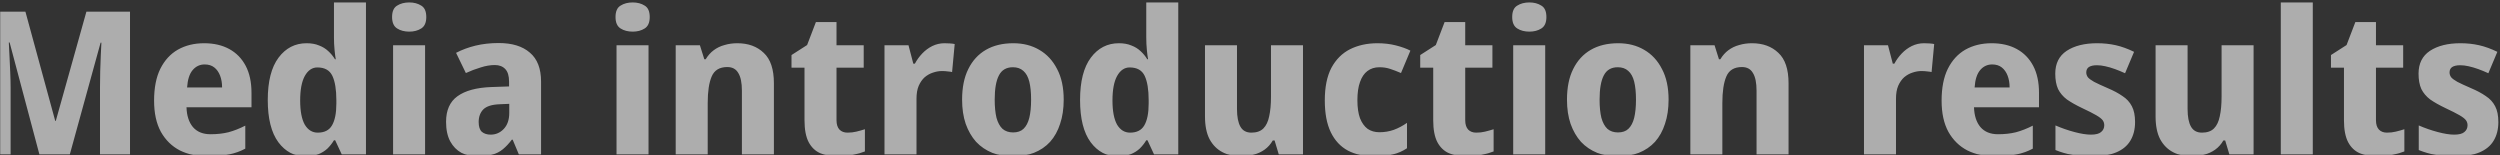 <svg width="1500" height="93" viewBox="0 0 1500 93" fill="none" xmlns="http://www.w3.org/2000/svg">
<rect x="0" y="0" width="1500" height="93" fill="#333333" stroke="none"/>
<mask id="mask0_2021_301" style="mask-type:alpha" maskUnits="userSpaceOnUse" x="0" y="0" width="1500" height="93">
<rect width="1500" height="93" fill="#D9D9D9"/>
</mask>
<g mask="url(#mask0_2021_301)">
<path opacity="0.6" d="M23.645 92.663L5.765 25.463H5.285C5.365 27.063 5.485 29.463 5.645 32.663C5.805 35.863 5.965 39.303 6.125 42.983C6.285 46.583 6.365 49.863 6.365 52.823V92.663H-10.915V6.983H15.245L33.126 72.503H33.486L51.846 6.983H78.005V92.663H60.005V52.103C60.005 49.383 60.045 46.263 60.126 42.743C60.206 39.223 60.325 35.903 60.486 32.783C60.645 29.583 60.766 27.183 60.846 25.583H60.365L41.886 92.663H23.645ZM122.455 25.943C128.295 25.943 133.335 27.103 137.575 29.423C141.815 31.743 145.095 35.103 147.415 39.503C149.735 43.903 150.895 49.303 150.895 55.703V64.343H111.895C112.055 69.383 113.335 73.343 115.735 76.223C118.215 79.103 121.735 80.543 126.295 80.543C130.295 80.543 133.895 80.143 137.095 79.343C140.375 78.463 143.735 77.143 147.175 75.383V89.183C144.215 90.783 140.975 91.943 137.455 92.663C134.015 93.463 129.735 93.863 124.615 93.863C118.375 93.863 112.815 92.663 107.935 90.263C103.135 87.783 99.335 84.063 96.535 79.103C93.815 74.143 92.455 67.903 92.455 60.383C92.455 52.703 93.695 46.343 96.175 41.303C98.735 36.183 102.255 32.343 106.735 29.783C111.295 27.223 116.535 25.943 122.455 25.943ZM122.815 38.663C119.935 38.663 117.535 39.783 115.615 42.023C113.695 44.263 112.575 47.743 112.255 52.463H133.255C133.255 49.823 132.855 47.463 132.055 45.383C131.255 43.303 130.095 41.663 128.575 40.463C127.055 39.263 125.135 38.663 122.815 38.663ZM183.338 93.863C176.698 93.863 171.258 91.023 167.018 85.343C162.778 79.583 160.658 71.143 160.658 60.023C160.658 48.823 162.818 40.343 167.138 34.583C171.458 28.823 177.058 25.943 183.938 25.943C186.818 25.943 189.298 26.383 191.378 27.263C193.538 28.063 195.378 29.183 196.898 30.623C198.498 32.063 199.858 33.703 200.978 35.543H201.458C201.218 34.263 200.978 32.423 200.738 30.023C200.498 27.543 200.378 25.023 200.378 22.463V1.463H219.578V92.663H205.058L201.098 84.143H200.378C199.338 85.903 198.058 87.543 196.538 89.063C195.018 90.503 193.178 91.663 191.018 92.543C188.858 93.423 186.298 93.863 183.338 93.863ZM190.658 79.583C194.658 79.583 197.498 78.143 199.178 75.263C200.938 72.303 201.818 67.903 201.818 62.063V60.143C201.818 53.743 201.018 48.863 199.418 45.503C197.818 42.143 194.818 40.463 190.418 40.463C187.298 40.463 184.778 42.183 182.858 45.623C181.018 48.983 180.098 53.863 180.098 60.263C180.098 66.663 181.018 71.503 182.858 74.783C184.778 77.983 187.378 79.583 190.658 79.583ZM255.051 27.143V92.663H235.851V27.143H255.051ZM245.571 1.463C248.371 1.463 250.771 2.103 252.771 3.383C254.771 4.583 255.771 6.863 255.771 10.223C255.771 13.503 254.771 15.783 252.771 17.063C250.771 18.343 248.371 18.983 245.571 18.983C242.691 18.983 240.251 18.343 238.251 17.063C236.251 15.783 235.251 13.503 235.251 10.223C235.251 6.863 236.251 4.583 238.251 3.383C240.251 2.103 242.691 1.463 245.571 1.463ZM299.199 25.823C307.279 25.823 313.519 27.743 317.919 31.583C322.399 35.343 324.639 41.143 324.639 48.983V92.663H311.319L307.599 83.783H307.119C305.359 86.103 303.559 88.023 301.719 89.543C299.879 91.063 297.759 92.143 295.359 92.783C292.959 93.503 290.039 93.863 286.599 93.863C282.999 93.863 279.759 93.143 276.879 91.703C274.079 90.183 271.839 87.903 270.159 84.863C268.479 81.743 267.639 77.823 267.639 73.103C267.639 66.143 269.919 61.023 274.479 57.743C279.119 54.383 285.919 52.543 294.879 52.223L305.439 51.863V48.983C305.439 45.543 304.679 43.023 303.159 41.423C301.639 39.823 299.559 39.023 296.919 39.023C294.199 39.023 291.359 39.503 288.399 40.463C285.439 41.343 282.479 42.463 279.519 43.823L273.639 31.703C277.159 29.863 281.039 28.423 285.279 27.383C289.599 26.343 294.239 25.823 299.199 25.823ZM299.919 62.543C295.199 62.703 291.879 63.743 289.959 65.663C288.119 67.583 287.199 70.103 287.199 73.223C287.199 75.943 287.839 77.903 289.119 79.103C290.479 80.223 292.239 80.783 294.399 80.783C297.439 80.783 300.039 79.663 302.199 77.423C304.439 75.103 305.559 71.863 305.559 67.703V62.303L299.919 62.543ZM389.114 27.143V92.663H369.914V27.143H389.114ZM379.634 1.463C382.434 1.463 384.834 2.103 386.834 3.383C388.834 4.583 389.834 6.863 389.834 10.223C389.834 13.503 388.834 15.783 386.834 17.063C384.834 18.343 382.434 18.983 379.634 18.983C376.754 18.983 374.314 18.343 372.314 17.063C370.314 15.783 369.314 13.503 369.314 10.223C369.314 6.863 370.314 4.583 372.314 3.383C374.314 2.103 376.754 1.463 379.634 1.463ZM442.382 25.943C448.942 25.943 454.222 27.863 458.222 31.703C462.302 35.463 464.342 41.543 464.342 49.943V92.663H445.142V54.383C445.142 49.663 444.422 46.143 442.982 43.823C441.622 41.423 439.422 40.223 436.382 40.223C431.742 40.223 428.622 42.103 427.022 45.863C425.422 49.543 424.622 54.863 424.622 61.823V92.663H405.422V27.143H419.942L422.582 35.543H423.422C424.782 33.303 426.382 31.503 428.222 30.143C430.142 28.703 432.302 27.663 434.702 27.023C437.102 26.303 439.662 25.943 442.382 25.943ZM508.505 79.583C510.425 79.583 512.185 79.383 513.785 78.983C515.465 78.583 517.185 78.103 518.945 77.543V90.863C516.945 91.663 514.585 92.343 511.865 92.903C509.225 93.543 506.105 93.863 502.505 93.863C498.665 93.863 495.225 93.223 492.185 91.943C489.225 90.663 486.905 88.463 485.225 85.343C483.545 82.143 482.705 77.743 482.705 72.143V40.583H474.905V33.023L484.265 27.023L489.545 13.223H501.905V27.143H518.225V40.583H501.905V72.143C501.905 74.623 502.505 76.503 503.705 77.783C504.905 78.983 506.505 79.583 508.505 79.583ZM566.695 25.943C567.735 25.943 568.855 25.983 570.055 26.063C571.255 26.143 572.175 26.263 572.815 26.423L571.255 43.223C570.615 43.063 569.775 42.943 568.735 42.863C567.695 42.703 566.495 42.623 565.135 42.623C563.375 42.623 561.575 42.943 559.735 43.583C557.975 44.143 556.335 45.063 554.815 46.343C553.375 47.623 552.175 49.343 551.215 51.503C550.335 53.583 549.895 56.183 549.895 59.303V92.663H530.695V27.143H545.095L547.975 38.183H548.935C550.135 35.943 551.615 33.903 553.375 32.063C555.135 30.223 557.135 28.743 559.375 27.623C561.695 26.503 564.135 25.943 566.695 25.943ZM638.22 59.783C638.22 65.223 637.5 70.063 636.06 74.303C634.7 78.543 632.7 82.143 630.06 85.103C627.42 87.983 624.18 90.183 620.34 91.703C616.58 93.143 612.34 93.863 607.62 93.863C603.22 93.863 599.14 93.143 595.38 91.703C591.62 90.183 588.38 87.983 585.66 85.103C583.02 82.143 580.94 78.543 579.42 74.303C577.98 70.063 577.26 65.223 577.26 59.783C577.26 52.503 578.5 46.383 580.98 41.423C583.46 36.383 586.98 32.543 591.54 29.903C596.1 27.263 601.58 25.943 607.98 25.943C613.9 25.943 619.1 27.263 623.58 29.903C628.14 32.543 631.7 36.383 634.26 41.423C636.9 46.383 638.22 52.503 638.22 59.783ZM596.82 59.783C596.82 64.103 597.18 67.743 597.9 70.703C598.7 73.583 599.9 75.783 601.5 77.303C603.18 78.743 605.3 79.463 607.86 79.463C610.5 79.463 612.58 78.743 614.1 77.303C615.7 75.783 616.86 73.583 617.58 70.703C618.3 67.743 618.66 64.103 618.66 59.783C618.66 55.463 618.3 51.863 617.58 48.983C616.86 46.103 615.66 43.943 613.98 42.503C612.38 41.063 610.3 40.343 607.74 40.343C603.82 40.343 601.02 41.983 599.34 45.263C597.66 48.463 596.82 53.303 596.82 59.783ZM670.721 93.863C664.081 93.863 658.641 91.023 654.401 85.343C650.161 79.583 648.041 71.143 648.041 60.023C648.041 48.823 650.201 40.343 654.521 34.583C658.841 28.823 664.441 25.943 671.321 25.943C674.201 25.943 676.681 26.383 678.761 27.263C680.921 28.063 682.761 29.183 684.281 30.623C685.881 32.063 687.241 33.703 688.361 35.543H688.841C688.601 34.263 688.361 32.423 688.121 30.023C687.881 27.543 687.761 25.023 687.761 22.463V1.463H706.961V92.663H692.441L688.481 84.143H687.761C686.721 85.903 685.441 87.543 683.921 89.063C682.401 90.503 680.561 91.663 678.401 92.543C676.241 93.423 673.681 93.863 670.721 93.863ZM678.041 79.583C682.041 79.583 684.881 78.143 686.561 75.263C688.321 72.303 689.201 67.903 689.201 62.063V60.143C689.201 53.743 688.401 48.863 686.801 45.503C685.201 42.143 682.201 40.463 677.801 40.463C674.681 40.463 672.161 42.183 670.241 45.623C668.401 48.983 667.481 53.863 667.481 60.263C667.481 66.663 668.401 71.503 670.241 74.783C672.161 77.983 674.761 79.583 678.041 79.583ZM781.794 27.143V92.663H767.274L764.754 84.263H763.674C762.394 86.503 760.754 88.343 758.754 89.783C756.834 91.143 754.674 92.143 752.274 92.783C749.874 93.503 747.394 93.863 744.834 93.863C740.594 93.863 736.834 93.023 733.554 91.343C730.274 89.663 727.674 87.063 725.754 83.543C723.914 80.023 722.994 75.463 722.994 69.863V27.143H742.194V65.423C742.194 70.063 742.874 73.583 744.234 75.983C745.594 78.383 747.794 79.583 750.834 79.583C753.954 79.583 756.354 78.743 758.034 77.063C759.714 75.383 760.874 72.943 761.514 69.743C762.234 66.543 762.594 62.623 762.594 57.983V27.143H781.794ZM824.877 93.863C818.637 93.863 813.277 92.703 808.797 90.383C804.317 87.983 800.877 84.303 798.477 79.343C796.077 74.383 794.877 68.023 794.877 60.263C794.877 52.263 796.197 45.743 798.837 40.703C801.557 35.663 805.277 31.943 809.997 29.543C814.797 27.143 820.277 25.943 826.437 25.943C830.437 25.943 834.157 26.383 837.597 27.263C841.037 28.143 843.917 29.183 846.237 30.383L840.597 43.823C838.197 42.783 835.997 41.943 833.997 41.303C832.077 40.663 829.957 40.343 827.637 40.343C824.837 40.343 822.437 41.103 820.437 42.623C818.517 44.063 817.037 46.263 815.997 49.223C814.957 52.103 814.437 55.743 814.437 60.143C814.437 64.463 814.957 68.063 815.997 70.943C817.117 73.743 818.637 75.863 820.557 77.303C822.557 78.663 824.917 79.343 827.637 79.343C830.677 79.343 833.557 78.863 836.277 77.903C839.077 76.863 841.717 75.463 844.197 73.703V88.943C841.557 90.703 838.717 91.943 835.677 92.663C832.717 93.463 829.117 93.863 824.877 93.863ZM885.731 79.583C887.651 79.583 889.411 79.383 891.011 78.983C892.691 78.583 894.411 78.103 896.171 77.543V90.863C894.171 91.663 891.811 92.343 889.091 92.903C886.451 93.543 883.331 93.863 879.731 93.863C875.891 93.863 872.451 93.223 869.411 91.943C866.451 90.663 864.131 88.463 862.451 85.343C860.771 82.143 859.931 77.743 859.931 72.143V40.583H852.131V33.023L861.491 27.023L866.771 13.223H879.131V27.143H895.451V40.583H879.131V72.143C879.131 74.623 879.731 76.503 880.931 77.783C882.131 78.983 883.731 79.583 885.731 79.583ZM927.122 27.143V92.663H907.922V27.143H927.122ZM917.642 1.463C920.442 1.463 922.842 2.103 924.842 3.383C926.842 4.583 927.842 6.863 927.842 10.223C927.842 13.503 926.842 15.783 924.842 17.063C922.842 18.343 920.442 18.983 917.642 18.983C914.762 18.983 912.322 18.343 910.322 17.063C908.322 15.783 907.322 13.503 907.322 10.223C907.322 6.863 908.322 4.583 910.322 3.383C912.322 2.103 914.762 1.463 917.642 1.463ZM1001.15 59.783C1001.15 65.223 1000.43 70.063 998.99 74.303C997.63 78.543 995.63 82.143 992.99 85.103C990.35 87.983 987.11 90.183 983.27 91.703C979.51 93.143 975.27 93.863 970.55 93.863C966.15 93.863 962.07 93.143 958.31 91.703C954.55 90.183 951.31 87.983 948.59 85.103C945.95 82.143 943.87 78.543 942.35 74.303C940.91 70.063 940.19 65.223 940.19 59.783C940.19 52.503 941.43 46.383 943.91 41.423C946.39 36.383 949.91 32.543 954.47 29.903C959.03 27.263 964.51 25.943 970.91 25.943C976.83 25.943 982.03 27.263 986.51 29.903C991.07 32.543 994.63 36.383 997.19 41.423C999.83 46.383 1001.15 52.503 1001.15 59.783ZM959.75 59.783C959.75 64.103 960.11 67.743 960.83 70.703C961.63 73.583 962.83 75.783 964.43 77.303C966.11 78.743 968.23 79.463 970.79 79.463C973.43 79.463 975.51 78.743 977.03 77.303C978.63 75.783 979.79 73.583 980.51 70.703C981.23 67.743 981.59 64.103 981.59 59.783C981.59 55.463 981.23 51.863 980.51 48.983C979.79 46.103 978.59 43.943 976.91 42.503C975.31 41.063 973.23 40.343 970.67 40.343C966.75 40.343 963.95 41.983 962.27 45.263C960.59 48.463 959.75 53.303 959.75 59.783ZM1051.17 25.943C1057.73 25.943 1063.01 27.863 1067.01 31.703C1071.09 35.463 1073.13 41.543 1073.13 49.943V92.663H1053.93V54.383C1053.93 49.663 1053.21 46.143 1051.77 43.823C1050.41 41.423 1048.21 40.223 1045.17 40.223C1040.53 40.223 1037.41 42.103 1035.81 45.863C1034.21 49.543 1033.41 54.863 1033.41 61.823V92.663H1014.21V27.143H1028.73L1031.37 35.543H1032.21C1033.57 33.303 1035.17 31.503 1037.01 30.143C1038.93 28.703 1041.09 27.663 1043.49 27.023C1045.89 26.303 1048.45 25.943 1051.17 25.943ZM1154.39 25.943C1155.43 25.943 1156.55 25.983 1157.75 26.063C1158.95 26.143 1159.87 26.263 1160.51 26.423L1158.95 43.223C1158.31 43.063 1157.47 42.943 1156.43 42.863C1155.39 42.703 1154.19 42.623 1152.83 42.623C1151.07 42.623 1149.27 42.943 1147.43 43.583C1145.67 44.143 1144.03 45.063 1142.51 46.343C1141.07 47.623 1139.87 49.343 1138.91 51.503C1138.03 53.583 1137.59 56.183 1137.59 59.303V92.663H1118.39V27.143H1132.79L1135.67 38.183H1136.63C1137.83 35.943 1139.31 33.903 1141.07 32.063C1142.83 30.223 1144.83 28.743 1147.07 27.623C1149.39 26.503 1151.83 25.943 1154.39 25.943ZM1194.96 25.943C1200.8 25.943 1205.84 27.103 1210.08 29.423C1214.32 31.743 1217.6 35.103 1219.92 39.503C1222.24 43.903 1223.4 49.303 1223.4 55.703V64.343H1184.4C1184.56 69.383 1185.84 73.343 1188.24 76.223C1190.72 79.103 1194.24 80.543 1198.8 80.543C1202.8 80.543 1206.4 80.143 1209.6 79.343C1212.88 78.463 1216.24 77.143 1219.68 75.383V89.183C1216.72 90.783 1213.48 91.943 1209.96 92.663C1206.52 93.463 1202.24 93.863 1197.12 93.863C1190.88 93.863 1185.32 92.663 1180.44 90.263C1175.64 87.783 1171.84 84.063 1169.04 79.103C1166.32 74.143 1164.96 67.903 1164.96 60.383C1164.96 52.703 1166.2 46.343 1168.68 41.303C1171.24 36.183 1174.76 32.343 1179.24 29.783C1183.8 27.223 1189.04 25.943 1194.96 25.943ZM1195.32 38.663C1192.44 38.663 1190.04 39.783 1188.12 42.023C1186.2 44.263 1185.08 47.743 1184.76 52.463H1205.76C1205.76 49.823 1205.36 47.463 1204.56 45.383C1203.76 43.303 1202.6 41.663 1201.08 40.463C1199.56 39.263 1197.64 38.663 1195.32 38.663ZM1281.04 73.223C1281.04 77.623 1280.08 81.383 1278.16 84.503C1276.32 87.543 1273.48 89.863 1269.64 91.463C1265.8 93.063 1260.84 93.863 1254.76 93.863C1250.36 93.863 1246.52 93.543 1243.24 92.903C1239.96 92.343 1236.64 91.383 1233.28 90.023V75.263C1236.96 76.863 1240.76 78.183 1244.68 79.223C1248.6 80.263 1251.88 80.783 1254.52 80.783C1257.4 80.783 1259.44 80.263 1260.64 79.223C1261.92 78.183 1262.56 76.823 1262.56 75.143C1262.56 74.023 1262.24 73.023 1261.6 72.143C1260.96 71.263 1259.68 70.263 1257.76 69.143C1255.84 68.023 1253 66.583 1249.24 64.823C1245.56 63.063 1242.52 61.343 1240.12 59.663C1237.8 57.903 1236.04 55.823 1234.84 53.423C1233.72 50.943 1233.16 47.863 1233.16 44.183C1233.16 38.103 1235.44 33.543 1240 30.503C1244.64 27.463 1250.72 25.943 1258.24 25.943C1262.24 25.943 1266 26.343 1269.52 27.143C1273.04 27.943 1276.68 29.263 1280.44 31.103L1275.04 43.943C1272.96 42.983 1270.92 42.143 1268.92 41.423C1266.92 40.703 1265 40.143 1263.16 39.743C1261.4 39.343 1259.72 39.143 1258.12 39.143C1256.04 39.143 1254.44 39.503 1253.32 40.223C1252.28 40.943 1251.76 42.023 1251.76 43.463C1251.76 44.503 1252.08 45.463 1252.72 46.343C1253.36 47.143 1254.6 48.063 1256.44 49.103C1258.28 50.063 1260.96 51.303 1264.48 52.823C1268.08 54.343 1271.08 55.943 1273.48 57.623C1275.96 59.223 1277.84 61.263 1279.12 63.743C1280.4 66.143 1281.04 69.303 1281.04 73.223ZM1352.15 27.143V92.663H1337.63L1335.11 84.263H1334.03C1332.75 86.503 1331.11 88.343 1329.11 89.783C1327.19 91.143 1325.03 92.143 1322.63 92.783C1320.23 93.503 1317.75 93.863 1315.19 93.863C1310.95 93.863 1307.19 93.023 1303.91 91.343C1300.63 89.663 1298.03 87.063 1296.11 83.543C1294.27 80.023 1293.35 75.463 1293.35 69.863V27.143H1312.55V65.423C1312.55 70.063 1313.23 73.583 1314.59 75.983C1315.95 78.383 1318.15 79.583 1321.19 79.583C1324.31 79.583 1326.71 78.743 1328.39 77.063C1330.07 75.383 1331.23 72.943 1331.87 69.743C1332.59 66.543 1332.95 62.623 1332.95 57.983V27.143H1352.15ZM1387.67 92.663H1368.47V1.463H1387.67V92.663ZM1432.18 79.583C1434.1 79.583 1435.86 79.383 1437.46 78.983C1439.14 78.583 1440.86 78.103 1442.62 77.543V90.863C1440.62 91.663 1438.26 92.343 1435.54 92.903C1432.9 93.543 1429.78 93.863 1426.18 93.863C1422.34 93.863 1418.9 93.223 1415.86 91.943C1412.9 90.663 1410.58 88.463 1408.9 85.343C1407.22 82.143 1406.38 77.743 1406.38 72.143V40.583H1398.58V33.023L1407.94 27.023L1413.22 13.223H1425.58V27.143H1441.9V40.583H1425.58V72.143C1425.58 74.623 1426.18 76.503 1427.38 77.783C1428.58 78.983 1430.18 79.583 1432.18 79.583ZM1499.01 73.223C1499.01 77.623 1498.05 81.383 1496.13 84.503C1494.29 87.543 1491.45 89.863 1487.61 91.463C1483.77 93.063 1478.81 93.863 1472.73 93.863C1468.33 93.863 1464.49 93.543 1461.21 92.903C1457.93 92.343 1454.61 91.383 1451.25 90.023V75.263C1454.93 76.863 1458.73 78.183 1462.65 79.223C1466.57 80.263 1469.85 80.783 1472.49 80.783C1475.37 80.783 1477.41 80.263 1478.61 79.223C1479.89 78.183 1480.53 76.823 1480.53 75.143C1480.53 74.023 1480.21 73.023 1479.57 72.143C1478.93 71.263 1477.65 70.263 1475.73 69.143C1473.81 68.023 1470.97 66.583 1467.21 64.823C1463.53 63.063 1460.49 61.343 1458.09 59.663C1455.77 57.903 1454.01 55.823 1452.81 53.423C1451.69 50.943 1451.13 47.863 1451.13 44.183C1451.13 38.103 1453.41 33.543 1457.97 30.503C1462.61 27.463 1468.69 25.943 1476.21 25.943C1480.21 25.943 1483.97 26.343 1487.49 27.143C1491.01 27.943 1494.65 29.263 1498.41 31.103L1493.01 43.943C1490.93 42.983 1488.89 42.143 1486.89 41.423C1484.89 40.703 1482.97 40.143 1481.13 39.743C1479.37 39.343 1477.69 39.143 1476.09 39.143C1474.01 39.143 1472.41 39.503 1471.29 40.223C1470.25 40.943 1469.73 42.023 1469.73 43.463C1469.73 44.503 1470.05 45.463 1470.69 46.343C1471.33 47.143 1472.57 48.063 1474.41 49.103C1476.25 50.063 1478.93 51.303 1482.45 52.823C1486.05 54.343 1489.05 55.943 1491.45 57.623C1493.93 59.223 1495.81 61.263 1497.09 63.743C1498.37 66.143 1499.01 69.303 1499.01 73.223Z" fill="white"/>
</g>
</svg>
